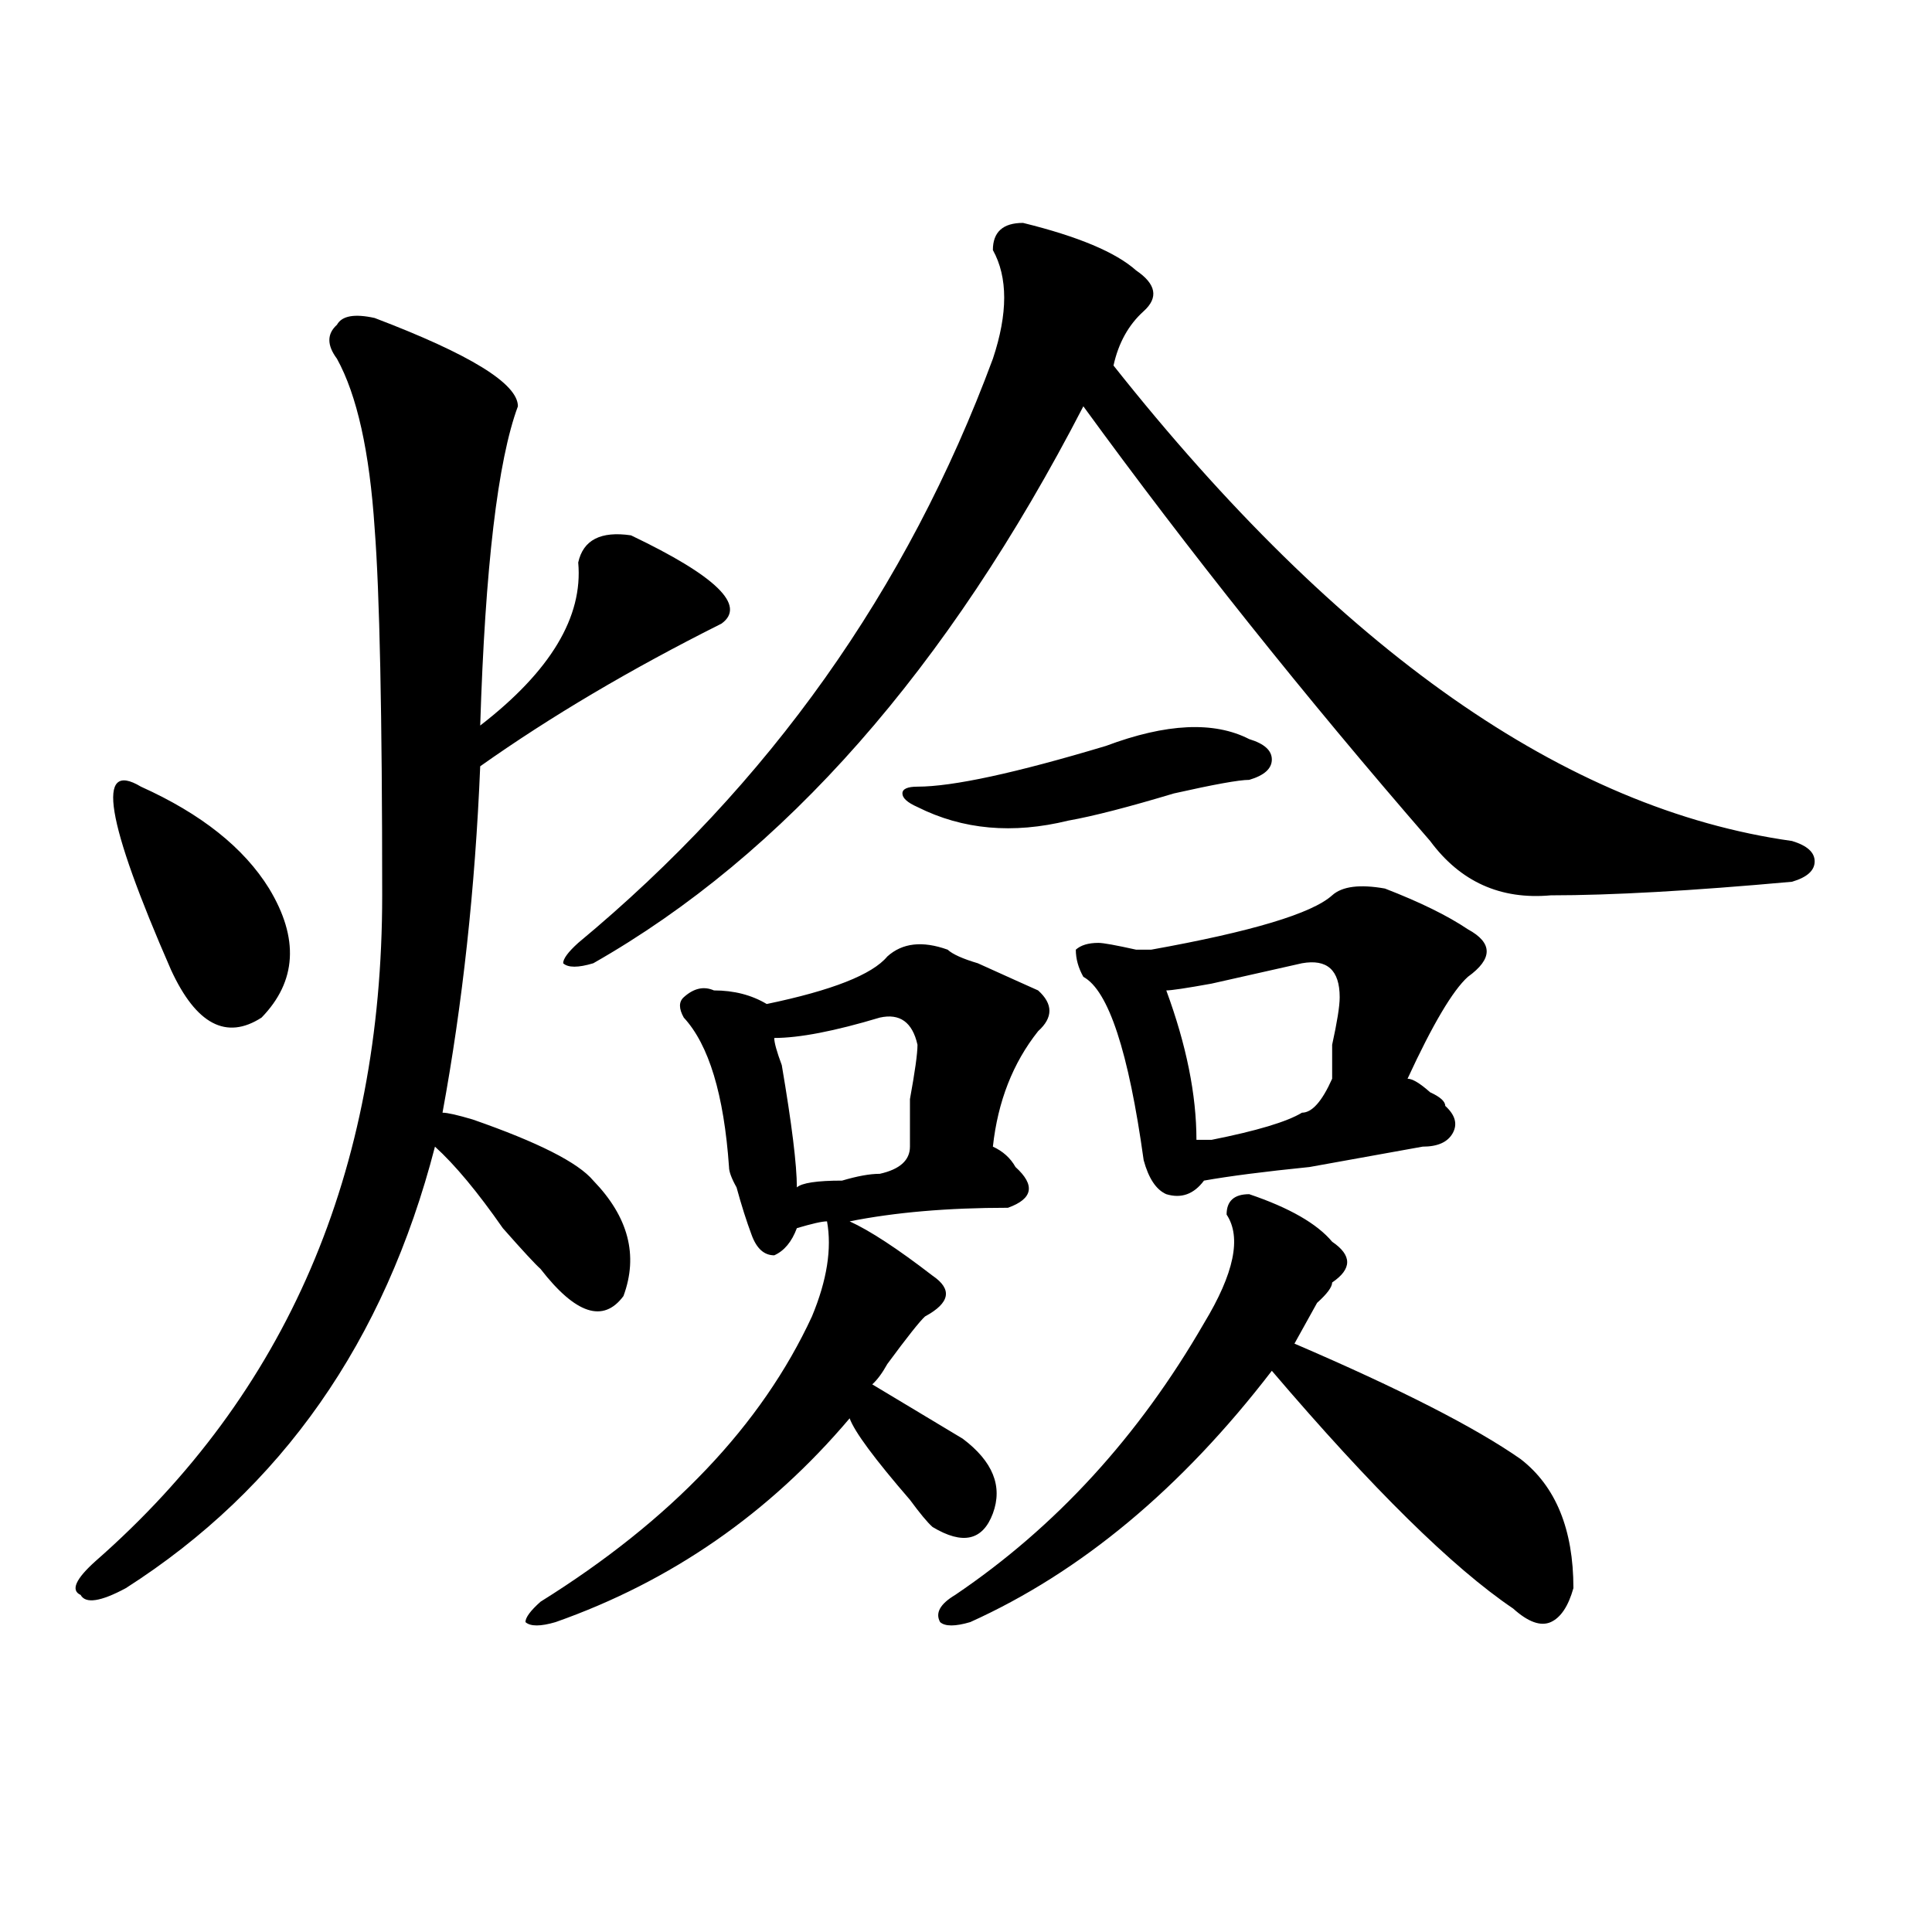 <?xml version="1.0" encoding="utf-8"?>
<!-- Generator: Adobe Illustrator 16.0.0, SVG Export Plug-In . SVG Version: 6.00 Build 0)  -->
<!DOCTYPE svg PUBLIC "-//W3C//DTD SVG 1.1//EN" "http://www.w3.org/Graphics/SVG/1.1/DTD/svg11.dtd">
<svg version="1.1" id="图层_1" xmlns="http://www.w3.org/2000/svg" xmlns:xlink="http://www.w3.org/1999/xlink" x="0px" y="0px"
	 width="1000px" height="1000px" viewBox="0 0 1000 1000" enable-background="new 0 0 1000 1000" xml:space="preserve">
<path d="M193.922,164.594c49.389,18.786,74.145,34.003,74.145,45.703c-10.427,28.125-16.951,83.222-19.512,165.234
	c36.401-28.125,53.291-56.25,50.73-84.375c2.561-11.7,11.707-16.369,27.316-14.063c44.206,21.094,59.815,36.365,46.828,45.703
	c-46.828,23.456-88.474,48.065-124.875,73.828c-2.622,63.281-9.146,123.047-19.512,179.297c2.561,0,7.805,1.209,15.609,3.516
	c33.779,11.756,54.633,22.303,62.438,31.641c18.17,18.787,23.414,38.672,15.609,59.766c-10.427,14.063-24.756,9.394-42.926-14.063
	c-2.622-2.307-9.146-9.338-19.512-21.094c-13.049-18.731-24.756-32.794-35.121-42.188c-26.036,100.8-79.389,176.99-159.996,228.516
	c-13.049,7.031-20.854,8.185-23.414,3.516c-5.244-2.362-2.622-8.24,7.805-17.578c98.839-86.682,148.289-201.544,148.289-344.531
	c0-93.713-1.342-156.994-3.902-189.844c-2.622-39.825-9.146-69.104-19.512-87.891c-5.244-7.031-5.244-12.854,0-17.578
	C176.971,163.44,183.495,162.286,193.922,164.594z M72.949,407.172c31.219,14.063,53.291,31.641,66.34,52.734
	c15.609,25.818,14.268,48.065-3.902,66.797c-18.231,11.756-33.841,3.516-46.828-24.609C54.718,424.75,49.535,393.109,72.949,407.172
	z M459.281,495.063c7.805-7.031,18.17-8.185,31.219-3.516c2.561,2.362,7.805,4.725,15.609,7.031
	c15.609,7.031,25.975,11.756,31.219,14.063c7.805,7.031,7.805,14.063,0,21.094c-13.049,16.425-20.854,36.365-23.414,59.766
	c5.183,2.362,9.085,5.878,11.707,10.547c10.365,9.394,9.085,16.425-3.902,21.094c-31.219,0-58.535,2.362-81.949,7.031
	c10.365,4.725,24.694,14.063,42.926,28.125c10.365,7.031,9.085,14.063-3.902,21.094c-2.622,2.362-9.146,10.547-19.512,24.609
	c-2.622,4.725-5.244,8.24-7.805,10.547c15.609,9.394,31.219,18.787,46.828,28.125c15.609,11.756,20.792,24.609,15.609,38.672
	c-5.244,14.063-15.609,16.425-31.219,7.031c-2.622-2.307-6.524-7.031-11.707-14.063c-18.231-21.094-28.658-35.156-31.219-42.188
	c-41.646,49.219-92.376,84.375-152.191,105.469c-7.805,2.307-13.049,2.307-15.609,0c0-2.362,2.561-5.878,7.805-10.547
	c67.62-42.188,114.448-91.406,140.484-147.656c7.805-18.731,10.365-35.156,7.805-49.219c-2.622,0-7.805,1.209-15.609,3.516
	c-2.622,7.031-6.524,11.756-11.707,14.063c-5.244,0-9.146-3.516-11.707-10.547c-2.622-7.031-5.244-15.216-7.805-24.609
	c-2.622-4.669-3.902-8.185-3.902-10.547c-2.622-37.463-10.427-63.281-23.414-77.344c-2.622-4.669-2.622-8.185,0-10.547
	c5.183-4.669,10.365-5.822,15.609-3.516c10.365,0,19.512,2.362,27.316,7.031C430.623,512.641,451.477,504.456,459.281,495.063z
	 M529.523,115.375c28.597,7.031,48.108,15.271,58.535,24.609c10.365,7.031,11.707,14.063,3.902,21.094s-13.049,16.425-15.609,28.125
	c117.07,147.656,234.141,229.725,351.211,246.094c7.805,2.362,11.707,5.878,11.707,10.547c0,4.725-3.902,8.24-11.707,10.547
	c-52.072,4.725-93.656,7.031-124.875,7.031c-26.036,2.362-46.828-7.031-62.438-28.125c-65.06-74.981-124.875-149.963-179.508-225
	C490.5,346.253,405.929,442.328,307.09,498.578c-7.805,2.362-13.049,2.362-15.609,0c0-2.307,2.561-5.822,7.805-10.547
	c98.839-82.013,170.361-182.813,214.629-302.344c7.805-23.401,7.805-42.188,0-56.25
	C513.914,120.099,519.097,115.375,529.523,115.375z M455.379,526.703c-23.414,7.031-41.646,10.547-54.633,10.547
	c0,2.362,1.28,7.031,3.902,14.063c5.183,30.487,7.805,51.581,7.805,63.281c2.561-2.307,10.365-3.516,23.414-3.516
	c7.805-2.307,14.268-3.516,19.512-3.516c10.365-2.307,15.609-7.031,15.609-14.063c0-2.307,0-10.547,0-24.609
	c2.561-14.063,3.902-23.4,3.902-28.125C472.269,529.065,465.744,524.396,455.379,526.703z M572.449,386.078
	c31.219-11.7,55.913-12.854,74.145-3.516c7.805,2.362,11.707,5.878,11.707,10.547c0,4.725-3.902,8.24-11.707,10.547
	c-5.244,0-18.231,2.362-39.023,7.031c-23.414,7.031-41.646,11.756-54.633,14.063c-28.658,7.031-54.633,4.725-78.047-7.031
	c-5.244-2.307-7.805-4.669-7.805-7.031c0-2.307,2.561-3.516,7.805-3.516C493.061,407.172,525.621,400.141,572.449,386.078z
	 M646.594,618.109c20.792,7.031,35.121,15.271,42.926,24.609c10.365,7.031,10.365,14.063,0,21.094c0,2.362-2.622,5.878-7.805,10.547
	c-5.244,9.394-9.146,16.425-11.707,21.094c54.633,23.456,93.656,43.396,117.07,59.766c18.17,14.063,27.316,36.365,27.316,66.797
	c-2.622,9.338-6.524,15.216-11.707,17.578c-5.244,2.307-11.707,0-19.512-7.031c-31.219-21.094-72.864-62.072-124.875-123.047
	c-46.828,60.975-98.9,104.26-156.094,130.078c-7.805,2.307-13.049,2.307-15.609,0c-2.622-4.725,0-9.394,7.805-14.063
	c52.011-35.156,94.937-82.013,128.777-140.625c15.609-25.763,19.512-44.494,11.707-56.25
	C634.887,621.625,638.789,618.109,646.594,618.109z M689.52,463.422c5.183-4.669,14.268-5.822,27.316-3.516
	c18.17,7.031,32.499,14.063,42.926,21.094c12.987,7.031,12.987,15.271,0,24.609c-7.805,7.031-18.231,24.609-31.219,52.734
	c2.561,0,6.463,2.362,11.707,7.031c5.183,2.362,7.805,4.725,7.805,7.031c5.183,4.725,6.463,9.394,3.902,14.063
	c-2.622,4.725-7.805,7.031-15.609,7.031c-13.049,2.362-32.561,5.878-58.535,10.547c-23.414,2.362-41.646,4.725-54.633,7.031
	c-5.244,7.031-11.707,9.394-19.512,7.031c-5.244-2.307-9.146-8.185-11.707-17.578c-7.805-56.25-18.231-87.891-31.219-94.922
	c-2.622-4.669-3.902-9.338-3.902-14.063c2.561-2.307,6.463-3.516,11.707-3.516c2.561,0,9.085,1.209,19.512,3.516h7.805
	C647.874,482.209,679.093,472.815,689.52,463.422z M673.91,498.578c-10.427,2.362-26.036,5.878-46.828,10.547
	c-13.049,2.362-20.854,3.516-23.414,3.516c10.365,28.125,15.609,53.943,15.609,77.344c2.561,0,5.183,0,7.805,0
	c23.414-4.669,39.023-9.338,46.828-14.063c5.183,0,10.365-5.822,15.609-17.578c0-2.307,0-8.185,0-17.578
	c2.561-11.7,3.902-19.885,3.902-24.609C693.422,502.094,686.897,496.271,673.91,498.578z"/>
</svg>
